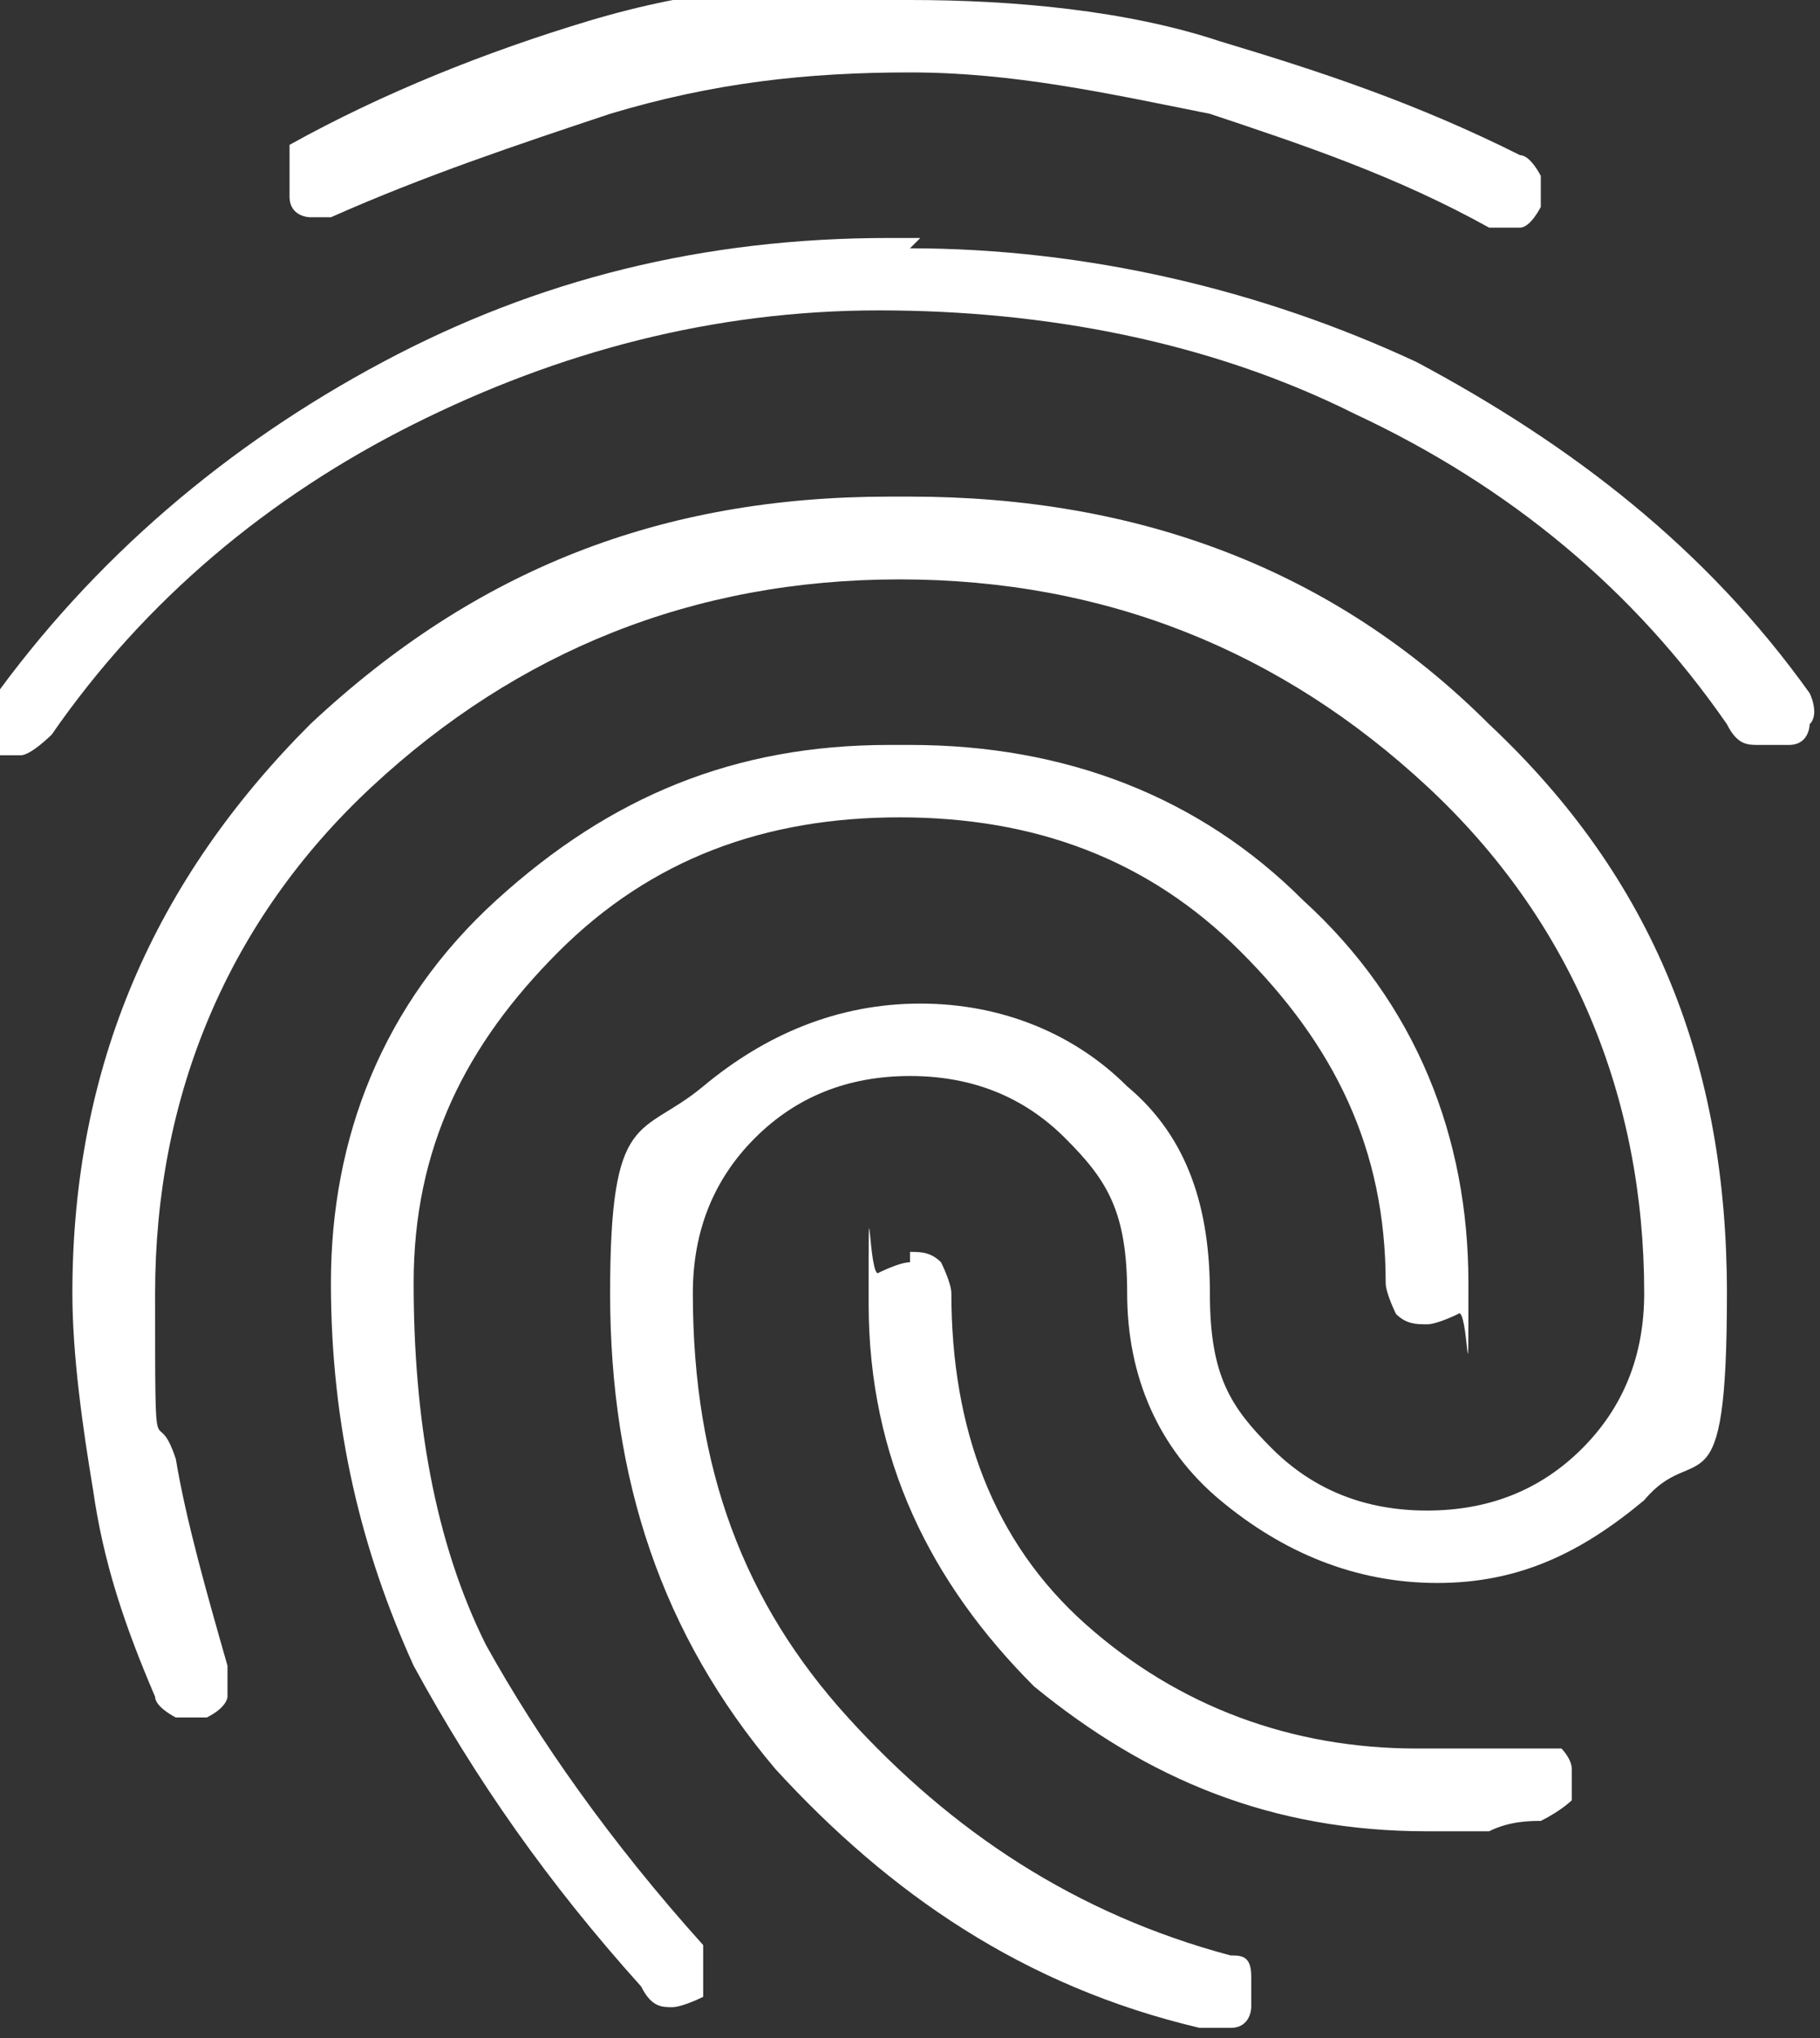<?xml version="1.0" encoding="UTF-8"?>
<svg xmlns="http://www.w3.org/2000/svg" version="1.1" viewBox="0 0 17.6 19.7">
  <rect x="0" y="0" width="17.6" height="19.7" fill="#333333" stroke="none"/>
  <defs>
    <style>
      .cls-1 {
        fill: #fff;
      }
    </style>
  </defs>
  <!-- Generator: Adobe Illustrator 28.7.1, SVG Export Plug-In . SVG Version: 1.2.0 Build 142)  -->
  <g>
    <g id="Calque_1">
      <g id="Calque_1-2" data-name="Calque_1">
        <path class="cls-1" d="M8.8,2.4c1.7,0,3.4.4,4.9,1.1,1.5.8,2.8,1.8,3.8,3.2,0,0,.1.2,0,.3,0,0,0,.2-.2.2h-.3c-.1,0-.2,0-.3-.2-.9-1.3-2.1-2.3-3.6-3-1.4-.7-3-1-4.6-1s-3.1.4-4.5,1.1-2.6,1.7-3.5,3c0,0-.2.2-.3.2H-.1s0,0,0-.2v-.3c1-1.4,2.3-2.5,3.8-3.3s3.1-1.2,4.9-1.2h.3ZM8.8,4.8c2.2,0,4.1.7,5.6,2.2,1.6,1.5,2.3,3.3,2.3,5.5s-.3,1.4-.8,2c-.6.5-1.2.8-2,.8s-1.5-.3-2.1-.8c-.6-.5-.9-1.2-.9-2s-.2-1.1-.6-1.5c-.4-.4-.9-.6-1.5-.6s-1.1.2-1.5.6c-.4.4-.6.9-.6,1.5,0,1.7.5,3,1.5,4.1,1,1.1,2.2,1.9,3.7,2.3.1,0,.2,0,.2.2v.3s0,.2-.2.2h-.3c-1.7-.4-3-1.3-4.1-2.5-1.1-1.3-1.6-2.8-1.6-4.6s.3-1.5.9-2,1.3-.8,2.1-.8,1.5.3,2,.8c.6.5.8,1.2.8,2s.2,1.1.6,1.5.9.6,1.5.6,1.1-.2,1.5-.6c.4-.4.6-.9.6-1.5,0-1.9-.7-3.6-2.1-4.9-1.4-1.3-3.1-2-5.1-2s-3.7.7-5.1,2c-1.4,1.3-2.1,3-2.1,4.9s0,1,.2,1.6c.1.6.3,1.3.5,2v.3c0,0,0,.1-.2.2h-.3s-.2-.1-.2-.2c-.3-.7-.5-1.3-.6-2-.1-.6-.2-1.3-.2-1.9,0-2.2.8-4,2.3-5.5,1.6-1.5,3.4-2.2,5.6-2.2h.2ZM8.8,0c1,0,2.1.1,3,.4,1,.3,1.9.6,2.9,1.1.1,0,.2.2.2.2v.3s-.1.2-.2.2h-.3c-.9-.5-1.8-.8-2.7-1.1-1-.2-1.9-.4-2.9-.4s-1.9.1-2.9.4c-.9.3-1.8.6-2.7,1h-.2c0,0-.2,0-.2-.2v-.3c0,0,0-.2,0-.2.9-.5,1.9-.9,2.9-1.2,1-.3,2-.4,3.1-.4v.2ZM8.8,7.2c1.5,0,2.8.5,3.8,1.5,1.1,1,1.6,2.3,1.6,3.7s0,.2-.1.3c0,0-.2.1-.3.1s-.2,0-.3-.1c0,0-.1-.2-.1-.3,0-1.3-.5-2.3-1.4-3.2s-2-1.3-3.3-1.3-2.4.4-3.3,1.3c-.9.9-1.4,1.9-1.4,3.2s.2,2.5.7,3.5c.5.9,1.2,1.9,2.1,2.9,0,.1,0,.2,0,.3v.2s-.2.1-.3.1-.2,0-.3-.2c-.9-1-1.6-2-2.2-3.1-.5-1.1-.8-2.3-.8-3.7s.5-2.7,1.6-3.7c1.1-1,2.3-1.5,3.8-1.5h.1ZM8.8,12.1c.1,0,.2,0,.3.1,0,0,.1.2.1.3,0,1.3.4,2.4,1.3,3.2.9.8,2,1.2,3.2,1.2s.4,0,.6,0h.8s.1.1.1.2v.3s-.1.1-.3.2c-.1,0-.3,0-.5.1h-.6c-1.5,0-2.7-.5-3.8-1.4-1-1-1.6-2.2-1.6-3.7s0-.2.1-.3c0,0,.2-.1.3-.1h0Z"/>
      </g>
    </g>
  </g>
</svg>